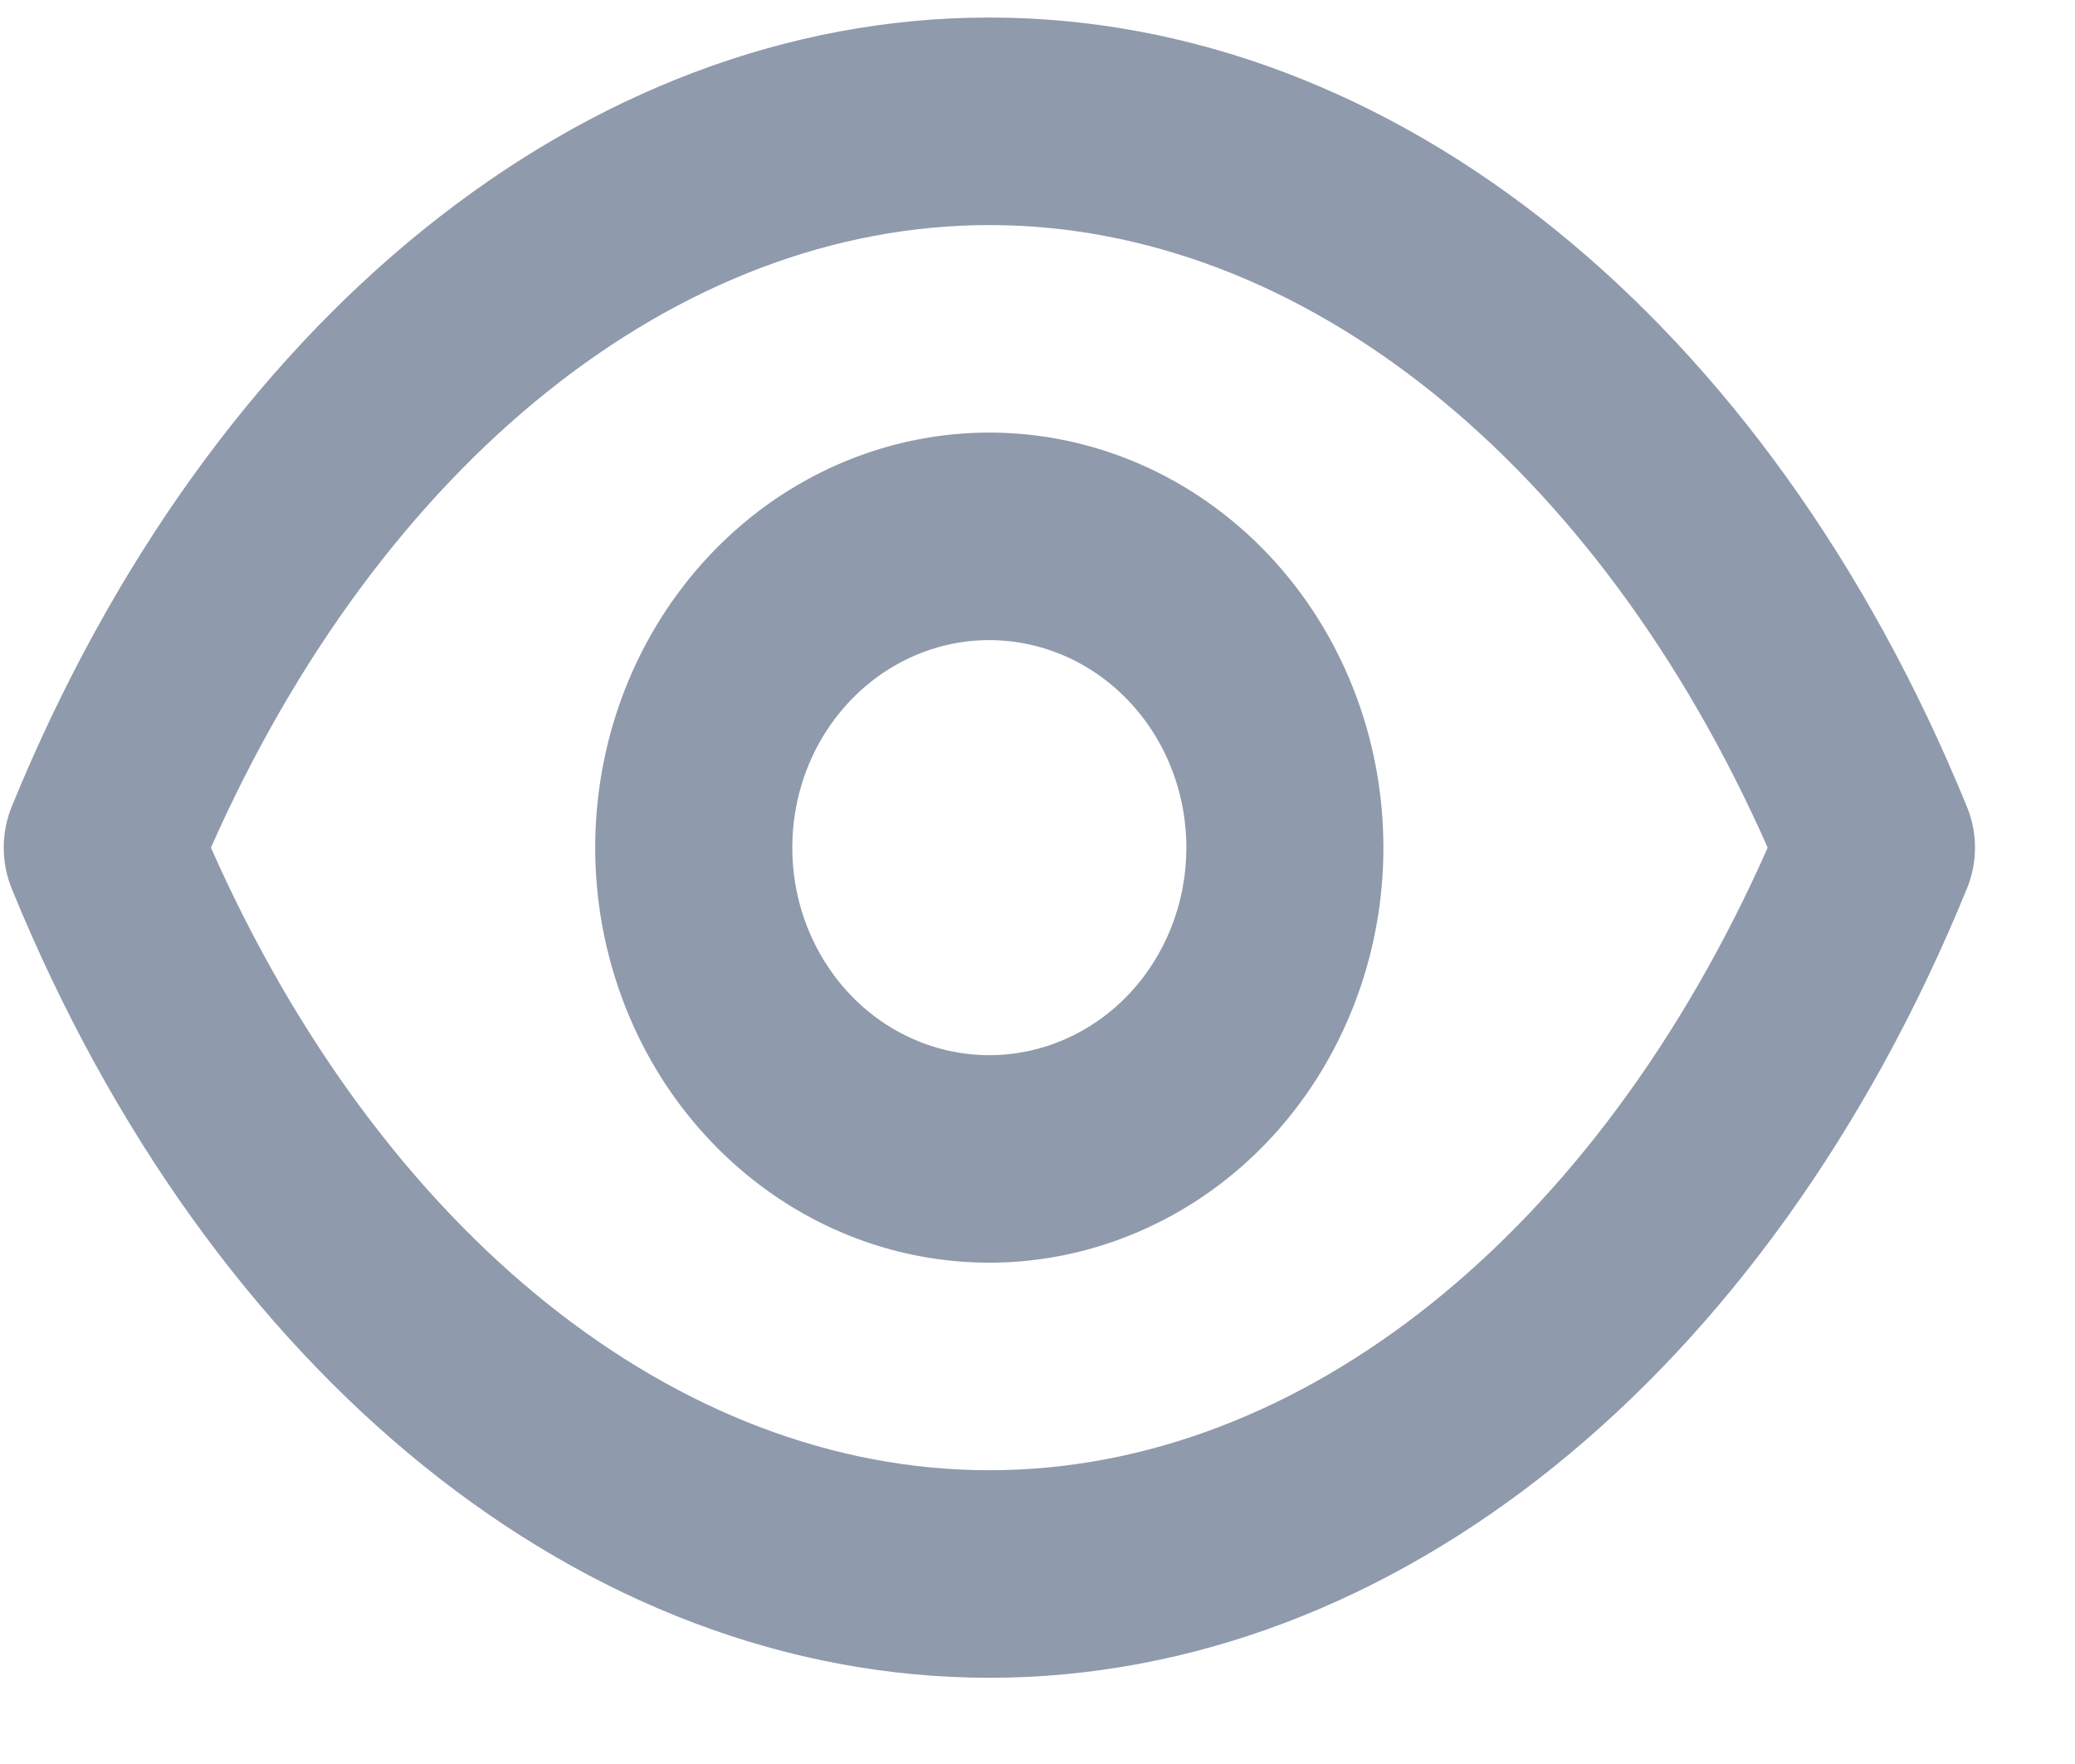 <svg width="20" height="17" viewBox="0 0 20 17" fill="none" xmlns="http://www.w3.org/2000/svg">
<path d="M18.956 7.769C17.038 3.079 13.429 0.169 9.536 0.169C5.642 0.169 2.033 3.079 0.115 7.769C0.063 7.895 0.036 8.031 0.036 8.169C0.036 8.307 0.063 8.443 0.115 8.569C2.033 13.259 5.642 16.169 9.536 16.169C13.429 16.169 17.038 13.259 18.956 8.569C19.009 8.443 19.036 8.307 19.036 8.169C19.036 8.031 19.009 7.895 18.956 7.769ZM9.536 14.169C6.525 14.169 3.676 11.879 2.033 8.169C3.676 4.459 6.525 2.169 9.536 2.169C12.546 2.169 15.395 4.459 17.038 8.169C15.395 11.879 12.546 14.169 9.536 14.169ZM9.536 4.169C8.784 4.169 8.05 4.404 7.425 4.843C6.801 5.283 6.314 5.907 6.026 6.638C5.739 7.369 5.663 8.173 5.81 8.949C5.957 9.725 6.318 10.438 6.85 10.997C7.381 11.557 8.058 11.938 8.795 12.092C9.531 12.246 10.295 12.167 10.989 11.864C11.684 11.562 12.277 11.049 12.694 10.391C13.111 9.733 13.334 8.96 13.334 8.169C13.334 7.108 12.934 6.091 12.222 5.341C11.509 4.59 10.543 4.169 9.536 4.169ZM9.536 10.169C9.16 10.169 8.793 10.052 8.48 9.832C8.168 9.612 7.925 9.3 7.781 8.934C7.637 8.569 7.6 8.167 7.673 7.779C7.746 7.391 7.927 7.034 8.193 6.755C8.458 6.475 8.797 6.285 9.165 6.207C9.534 6.13 9.915 6.17 10.262 6.321C10.61 6.473 10.906 6.729 11.115 7.058C11.324 7.387 11.435 7.773 11.435 8.169C11.435 8.699 11.235 9.208 10.879 9.583C10.523 9.958 10.039 10.169 9.536 10.169Z" fill="#8F9AAC"/>
</svg>
